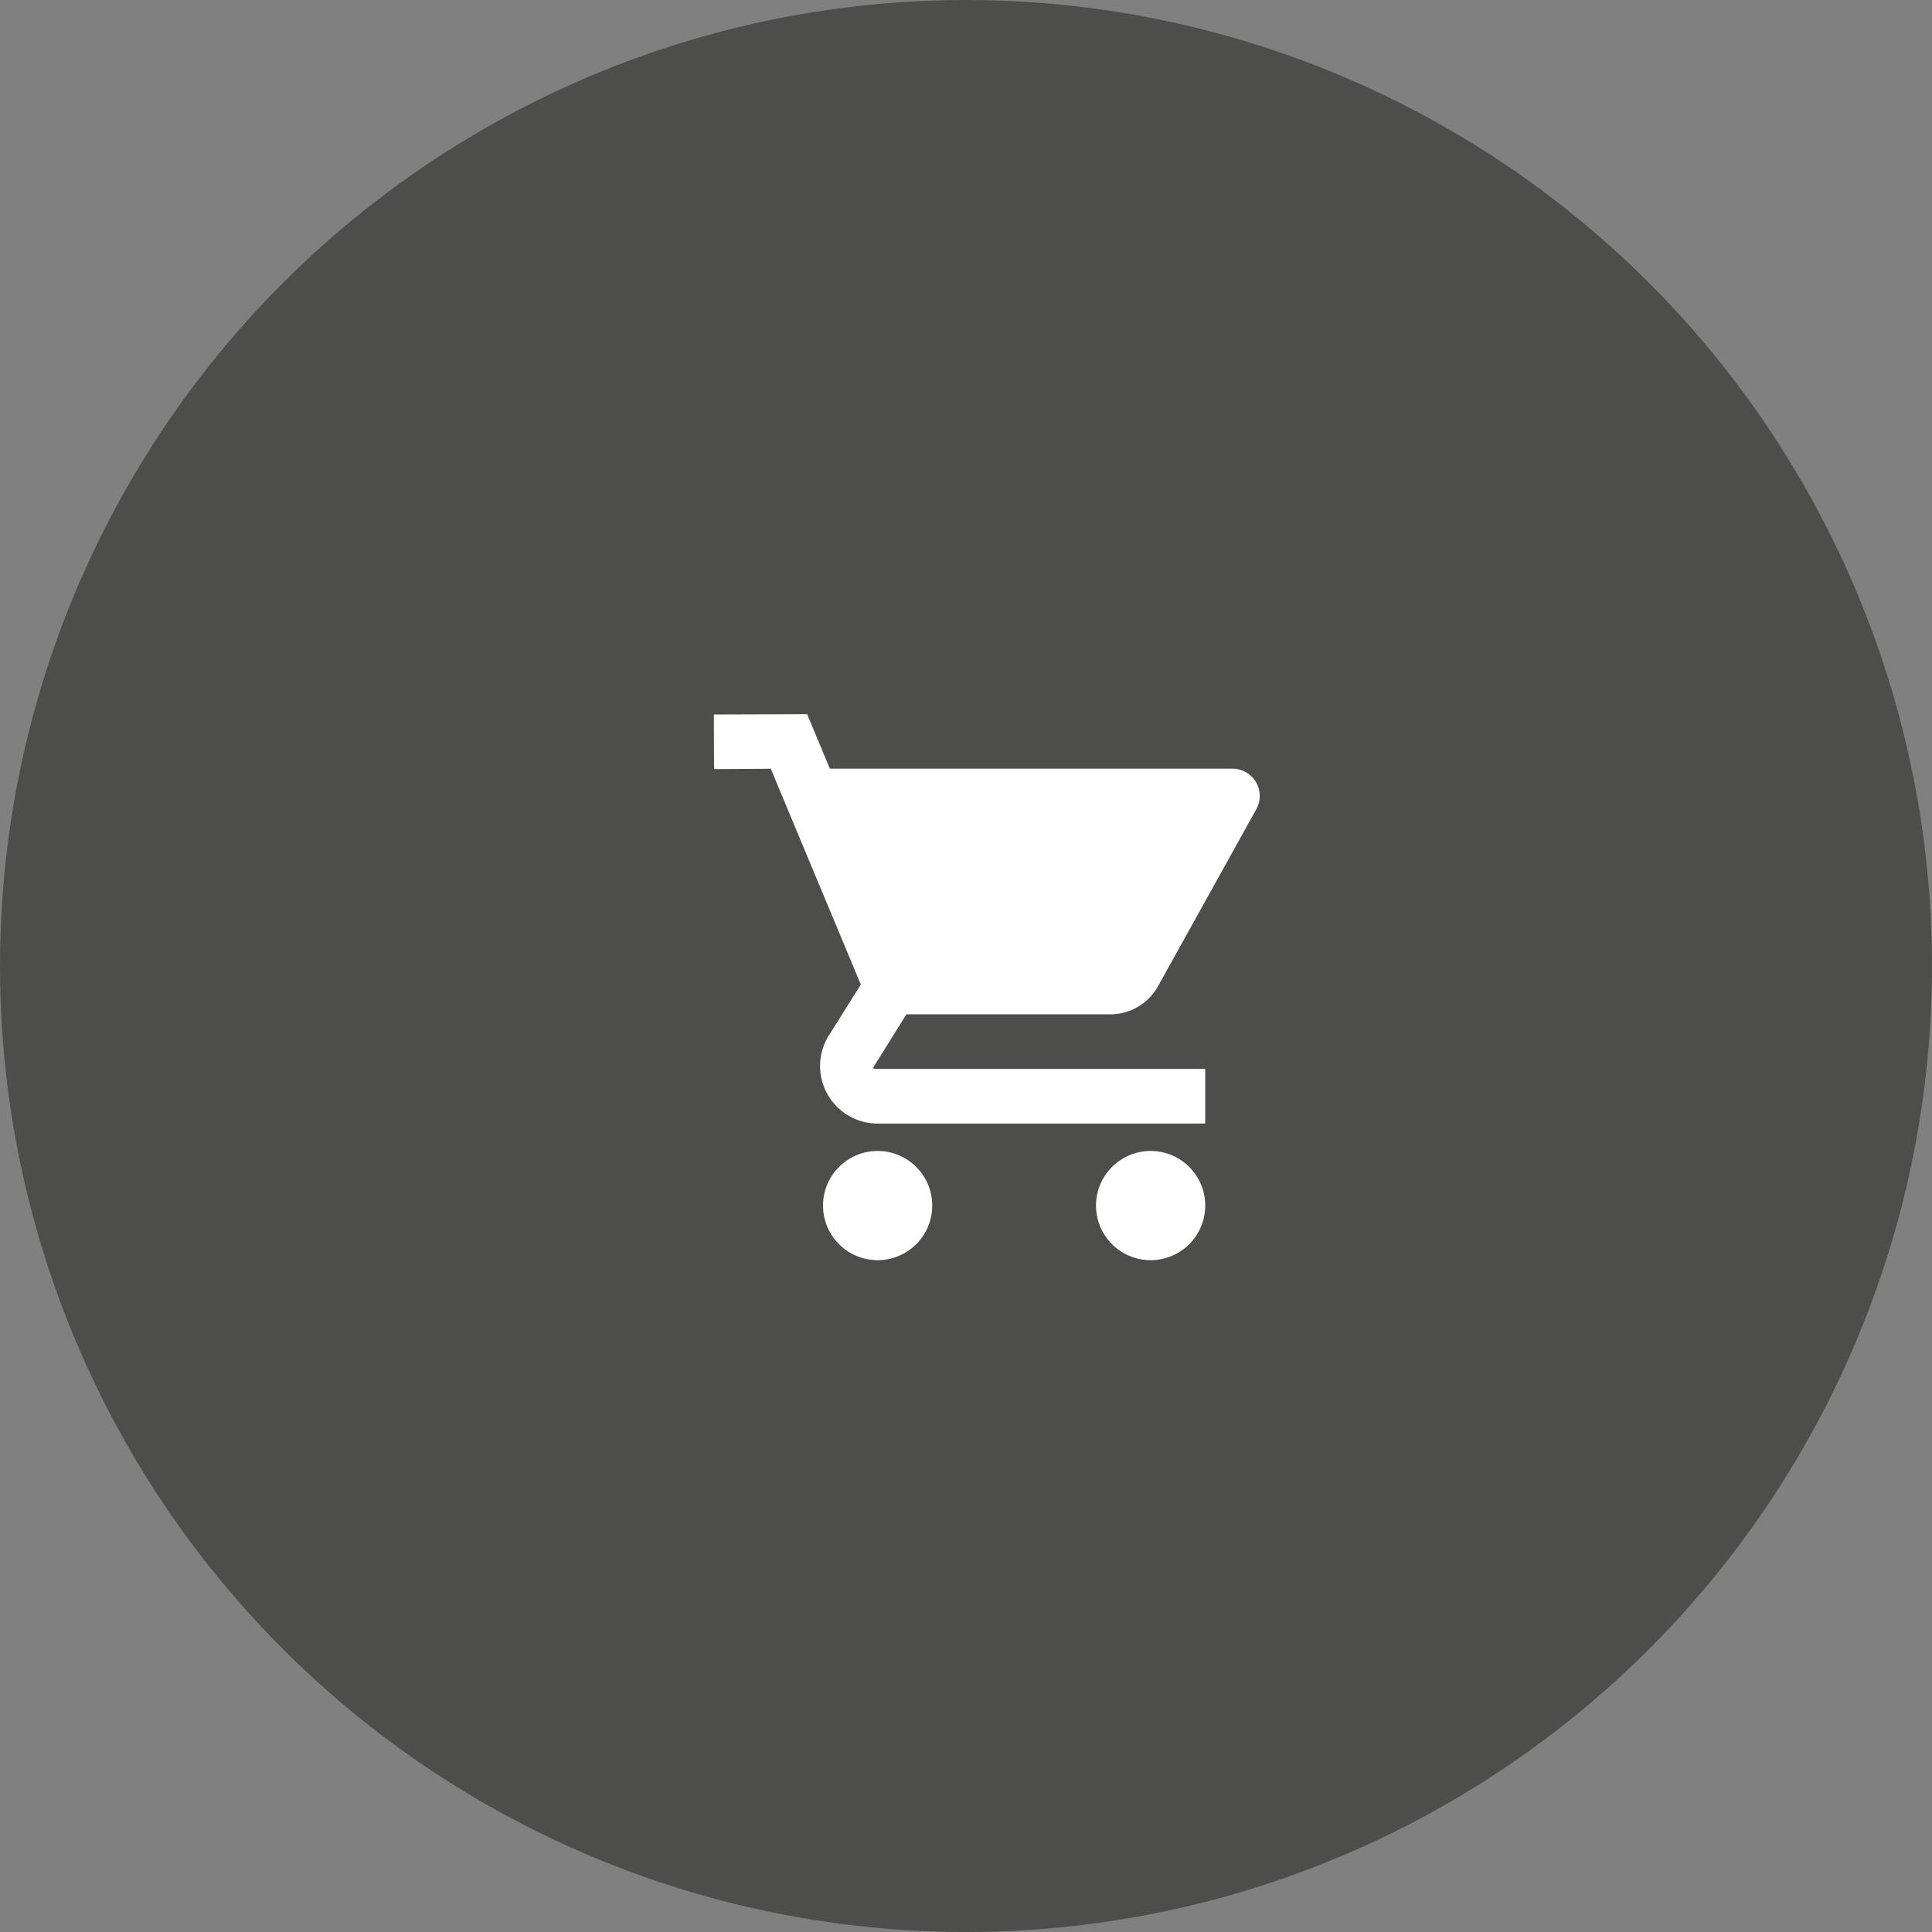 <svg xmlns="http://www.w3.org/2000/svg" width="46" height="46" viewBox="0 0 46 46"><rect x="0" y="0" width="46" height="46" fill="#808080" stroke="none"/><g id="mobile-store" transform="translate(-266 -25)"><circle id="Ellipse_7" data-name="Ellipse 7" cx="23" cy="23" r="23" transform="translate(266 25)" fill="#4d4e4c"></circle><path id="icons8-shopping_cart" d="M3.221,2,1,2.008l.006,1.3L2.356,3.3,4.5,8.438,3.719,9.682a1.371,1.371,0,0,0,1.144,2.065H12.7v-1.3H4.863c-.072,0-.081-.014-.042-.076l.764-1.224h4.854a1.3,1.3,0,0,0,1.136-.669l2.341-4.215a.649.649,0,0,0-.567-.965H3.763ZM4.9,12.4a1.3,1.3,0,1,0,1.3,1.3A1.3,1.3,0,0,0,4.9,12.4Zm6.5,0a1.3,1.3,0,1,0,1.3,1.3A1.3,1.3,0,0,0,11.4,12.4Z" transform="translate(281.996 40.004)" fill="#fff"></path></g></svg>